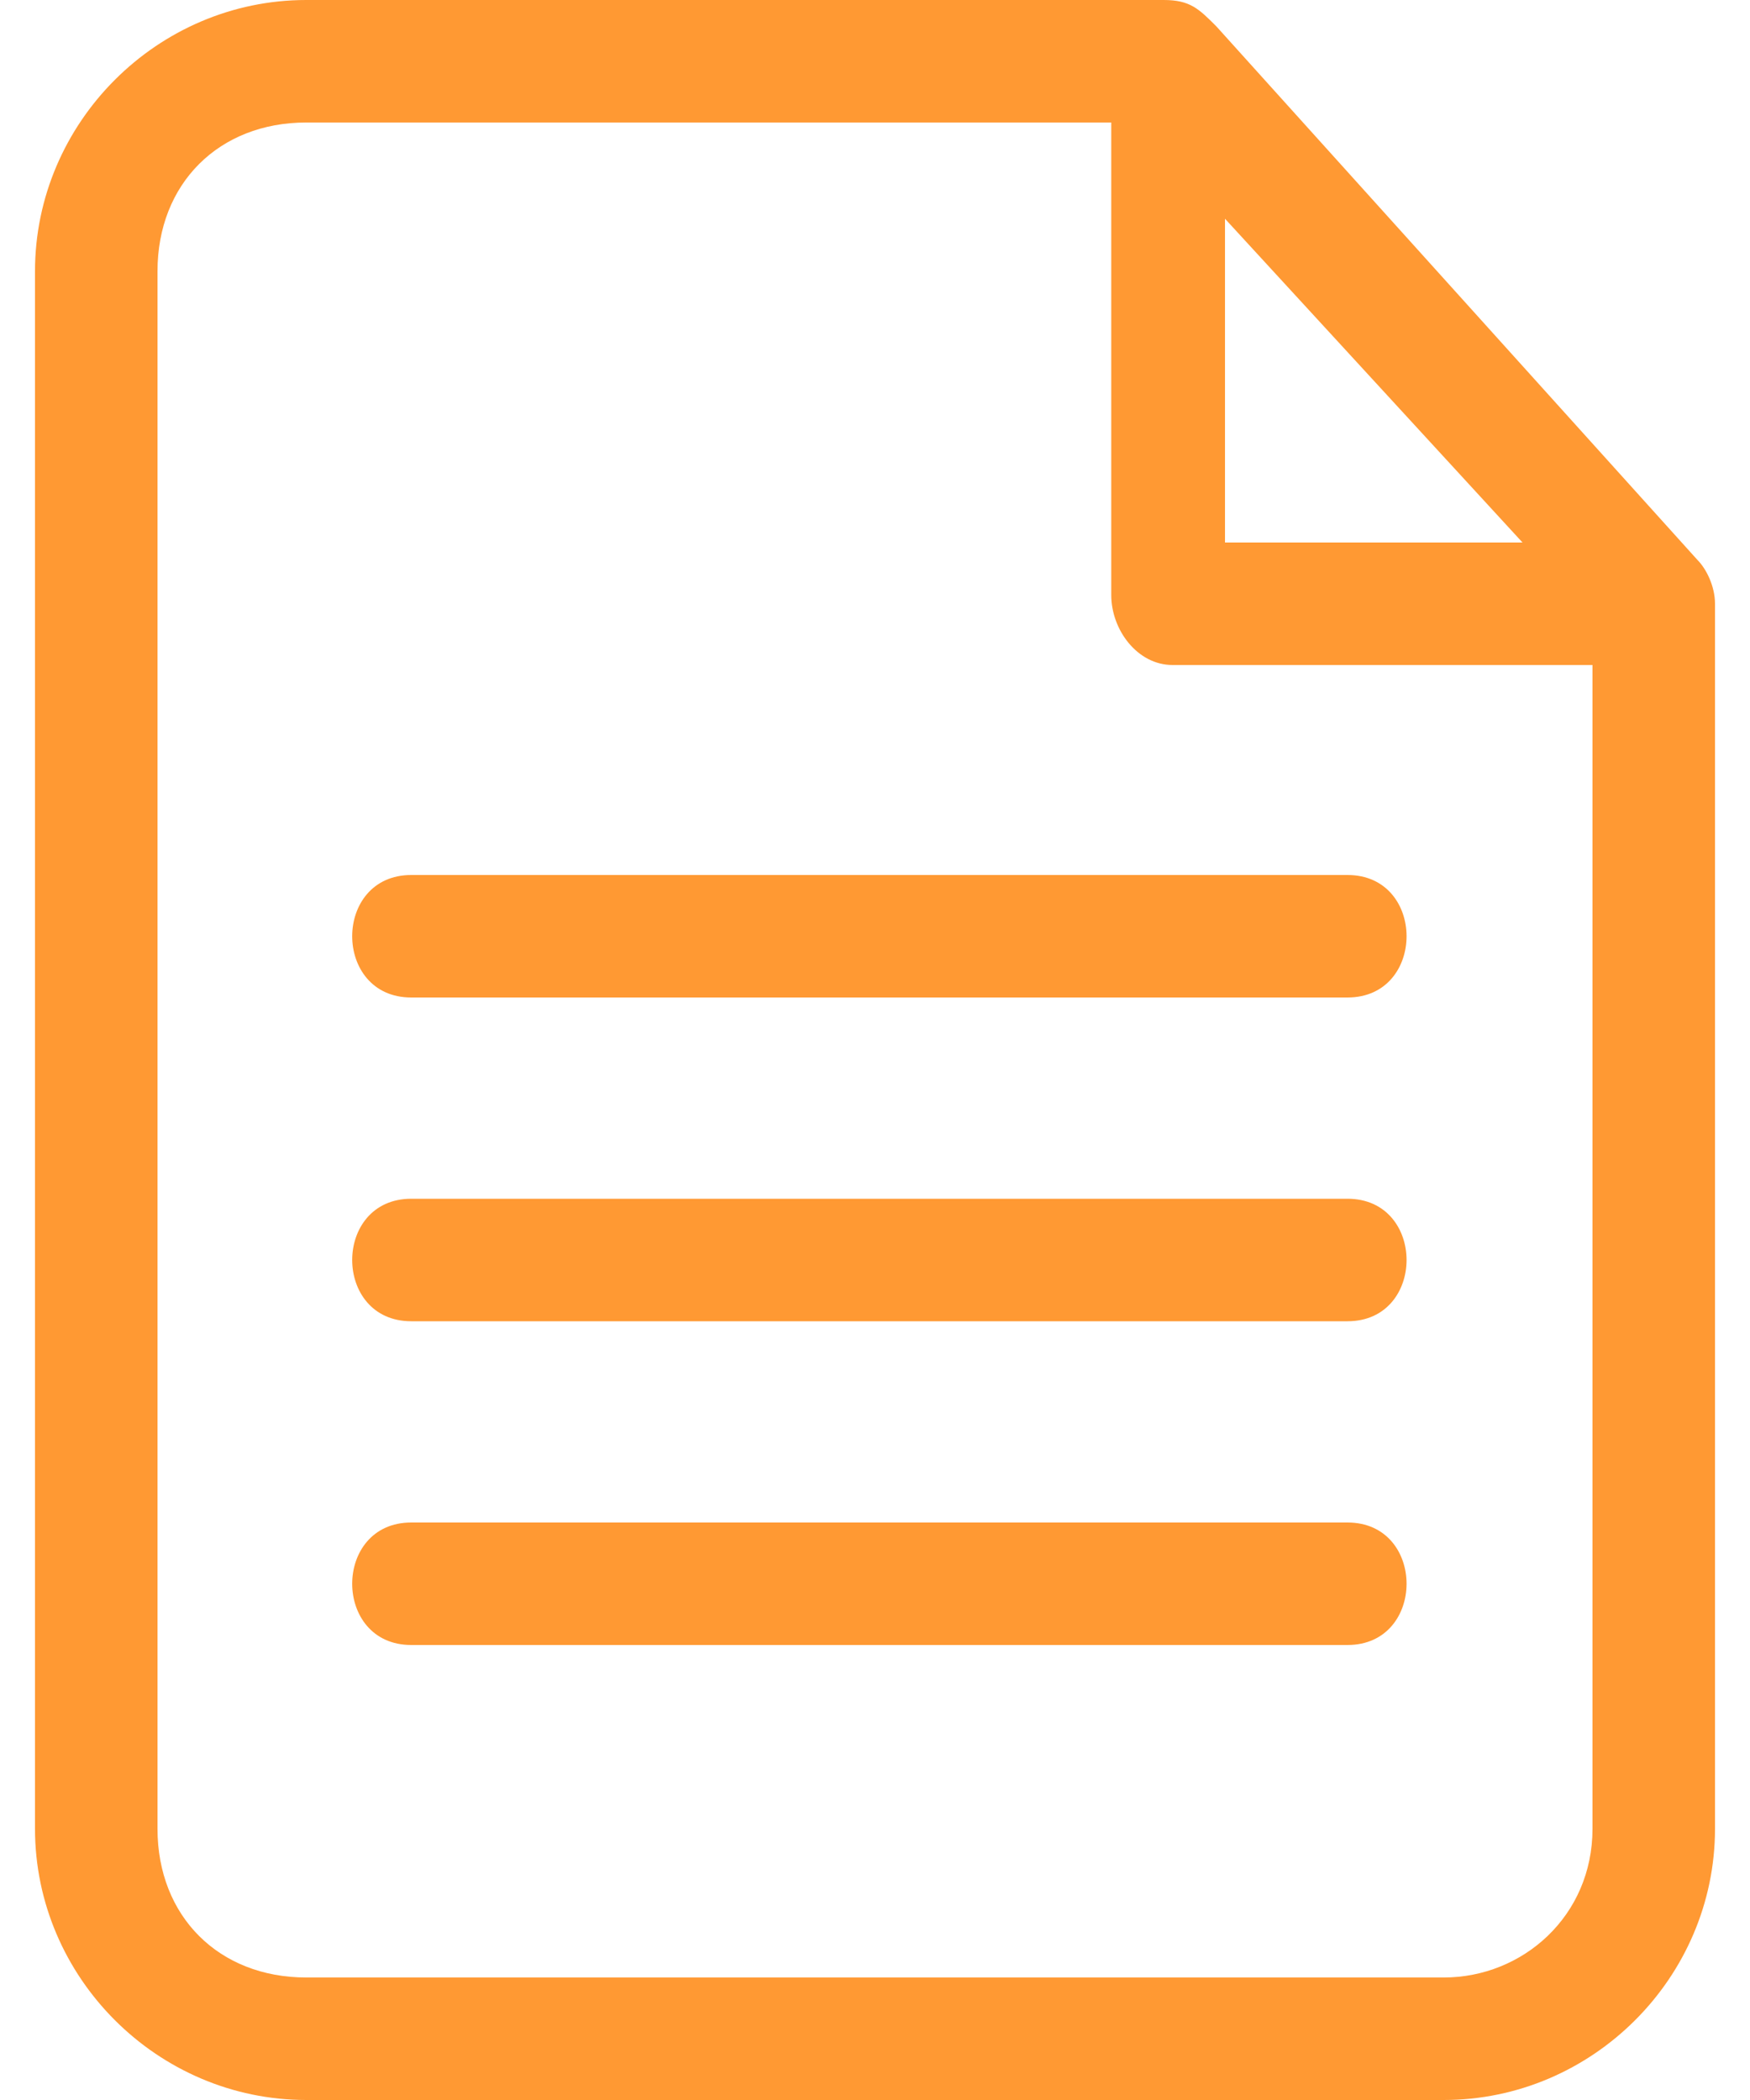 <?xml version="1.0" encoding="utf-8"?>
<!-- Generator: Adobe Illustrator 24.0.3, SVG Export Plug-In . SVG Version: 6.00 Build 0)  -->
<svg version="1.1" id="Layer_1" xmlns="http://www.w3.org/2000/svg" xmlns:xlink="http://www.w3.org/1999/xlink" x="0px" y="0px"
	 width="20px" height="24px" viewBox="0 0 20 24" style="enable-background:new 0 0 20 24;" xml:space="preserve">
<style type="text/css">
	.st0{fill-rule:evenodd;clip-rule:evenodd;fill:#FF9933;}
</style>
<g>
	<path class="st0" d="M13.3,0H3.5C1.8,0,0.4,1.4,0.4,3.1v17.8c0,1.7,1.4,3.1,3.1,3.1h13c1.7,0,3.1-1.4,3.1-3.1v-14
		c0-0.2-0.1-0.4-0.2-0.5l-5.5-6.1C13.7,0.1,13.6,0,13.3,0z M14,2.5l3.4,3.7H14V2.5z M13.4,7.6h4.8v13.3c0,1-0.8,1.7-1.7,1.7h-13
		c-1,0-1.7-0.7-1.7-1.7V3.1c0-1,0.7-1.7,1.7-1.7h9.2v5.4C12.7,7.2,13,7.6,13.4,7.6z"/>
	<path class="st0" d="M4.7,17.4h10.7c0.9,0,0.9,1.4,0,1.4H4.7C3.8,18.8,3.8,17.4,4.7,17.4z"/>
	<path class="st0" d="M4.7,13.7h10.7c0.9,0,0.9,1.4,0,1.4H4.7C3.8,15.1,3.8,13.7,4.7,13.7z"/>
	<path class="st0" d="M4.7,10h10.7c0.9,0,0.9,1.4,0,1.4H4.7C3.8,11.4,3.8,10,4.7,10z"/>
</g>
</svg>
